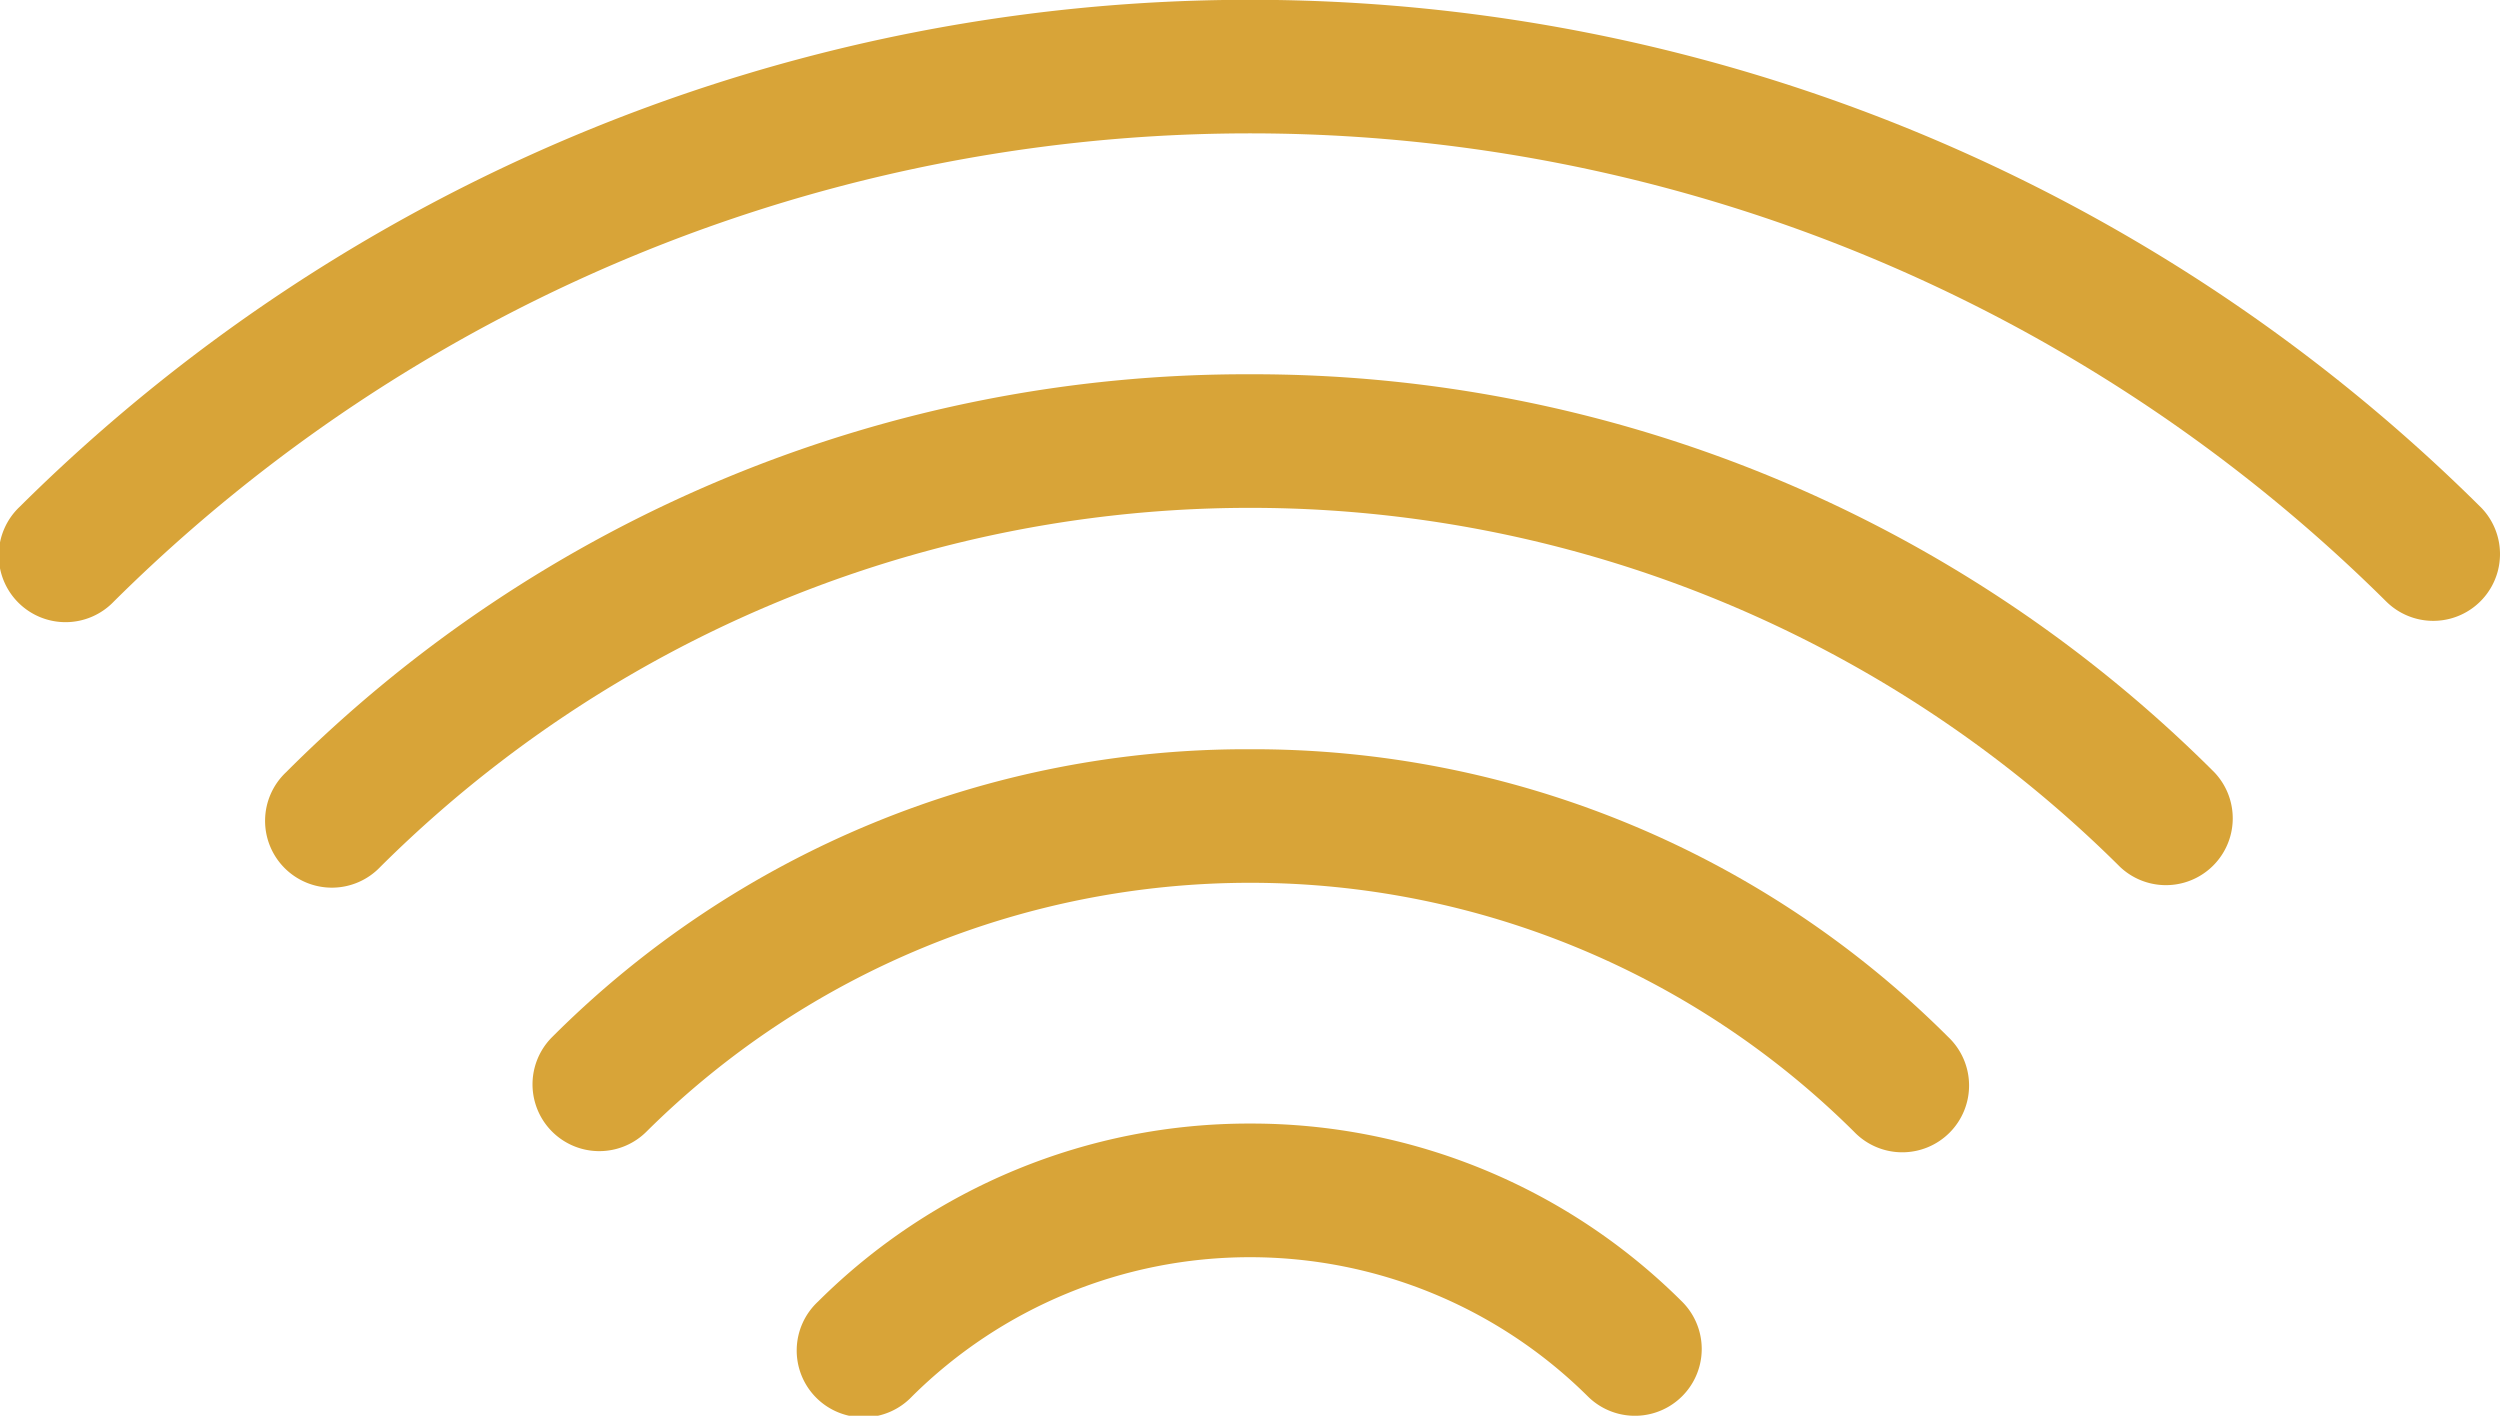 <svg id="Group_5961" data-name="Group 5961" xmlns="http://www.w3.org/2000/svg" xmlns:xlink="http://www.w3.org/1999/xlink" width="64.625" height="36.597" viewBox="0 0 64.625 36.597">
  <defs>
    <clipPath id="clip-path">
      <path id="Path_1060" data-name="Path 1060" d="M0,36.6H64.625V0H0Z" fill="#D8A438"/>
    </clipPath>
  </defs>
  <g id="Group_1759" data-name="Group 1759" transform="translate(0 0)" clip-path="url(#clip-path)">
    <g id="Group_1755" data-name="Group 1755" transform="translate(0 0)">
      <path id="Path_1056" data-name="Path 1056" d="M64.116,13.1a45.143,45.143,0,0,0-63.607,0,1.727,1.727,0,1,0,2.435,2.448,41.692,41.692,0,0,1,58.739,0,1.726,1.726,0,0,0,2.432-2.45" transform="translate(0 0)" fill="#D8A438"/>
    </g>
    <g id="Group_1756" data-name="Group 1756" transform="translate(6.885 9.675)">
      <path id="Path_1057" data-name="Path 1057" d="M25.429,0A35.078,35.078,0,0,0,.508,10.289a1.727,1.727,0,1,0,2.437,2.446,31.88,31.88,0,0,1,44.974,0,1.727,1.727,0,0,0,2.435-2.448A35.133,35.133,0,0,0,25.429,0" transform="translate(0 0)" fill="#D8A438"/>
    </g>
    <g id="Group_1757" data-name="Group 1757" transform="translate(13.765 19.368)">
      <path id="Path_1058" data-name="Path 1058" d="M18.549,0A25.368,25.368,0,0,0,.507,7.441,1.726,1.726,0,1,0,2.947,9.884a22.149,22.149,0,0,1,31.212,0,1.727,1.727,0,1,0,2.435-2.448A25.413,25.413,0,0,0,18.549,0" transform="translate(0 0)" fill="#D8A438"/>
    </g>
    <g id="Group_1758" data-name="Group 1758" transform="translate(20.636 29.044)">
      <path id="Path_1059" data-name="Path 1059" d="M11.677,0A15.787,15.787,0,0,0,.512,4.6,1.727,1.727,0,1,0,2.94,7.054a12.4,12.4,0,0,1,17.471,0A1.727,1.727,0,1,0,22.842,4.6,15.764,15.764,0,0,0,11.677,0" transform="translate(0 0)" fill="#D8A438"/>
    </g>
  </g>
</svg>
